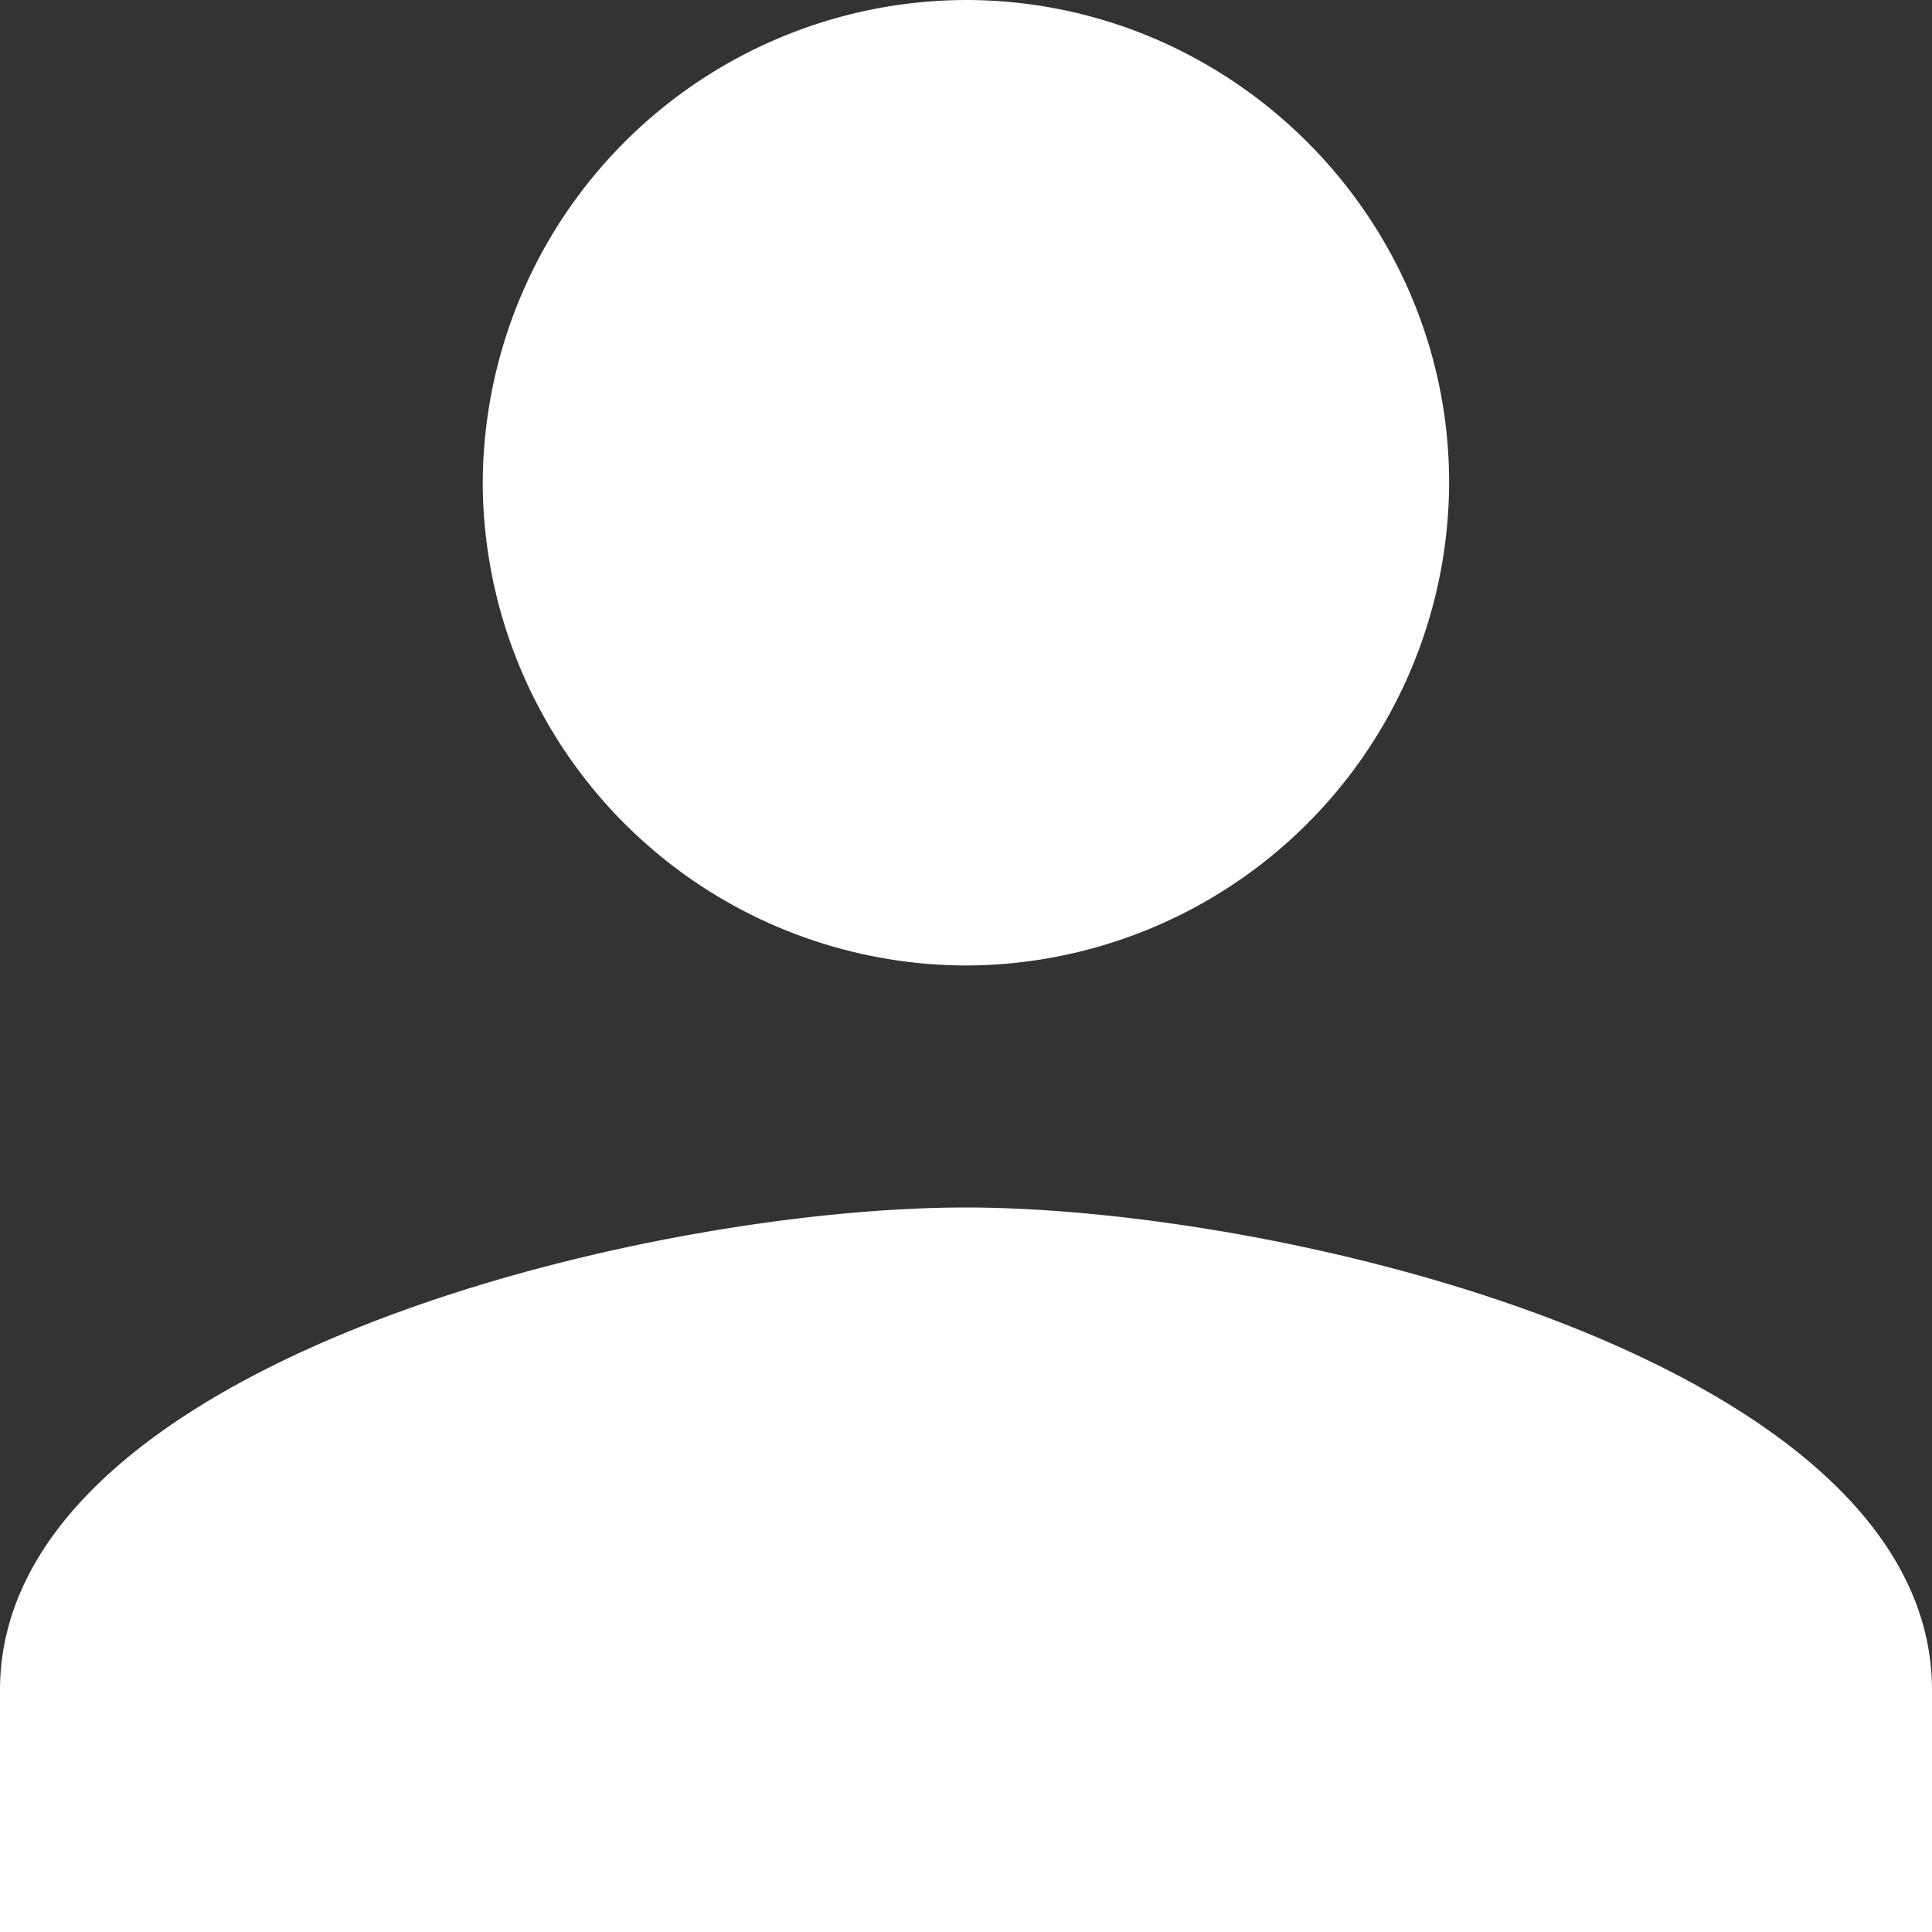 <svg viewBox="0 0 15 15" xml:space="preserve" style="background-color:#ffffff00" xmlns="http://www.w3.org/2000/svg" width="15" height="15"><rect x="0" y="0" width="15" height="15" fill="#333333" stroke="none"/><path d="M7.497 7.496a3.76 3.76 0 0 0 3.754-3.747C11.251 1.688 9.562 0 7.497 0a3.762 3.762 0 0 0-3.749 3.749 3.76 3.76 0 0 0 3.75 3.747zm0 1.879C4.966 9.375 0 10.592 0 13.123V15h15v-1.877c0-2.53-4.971-3.748-7.503-3.748z" fill="#fff"/></svg>